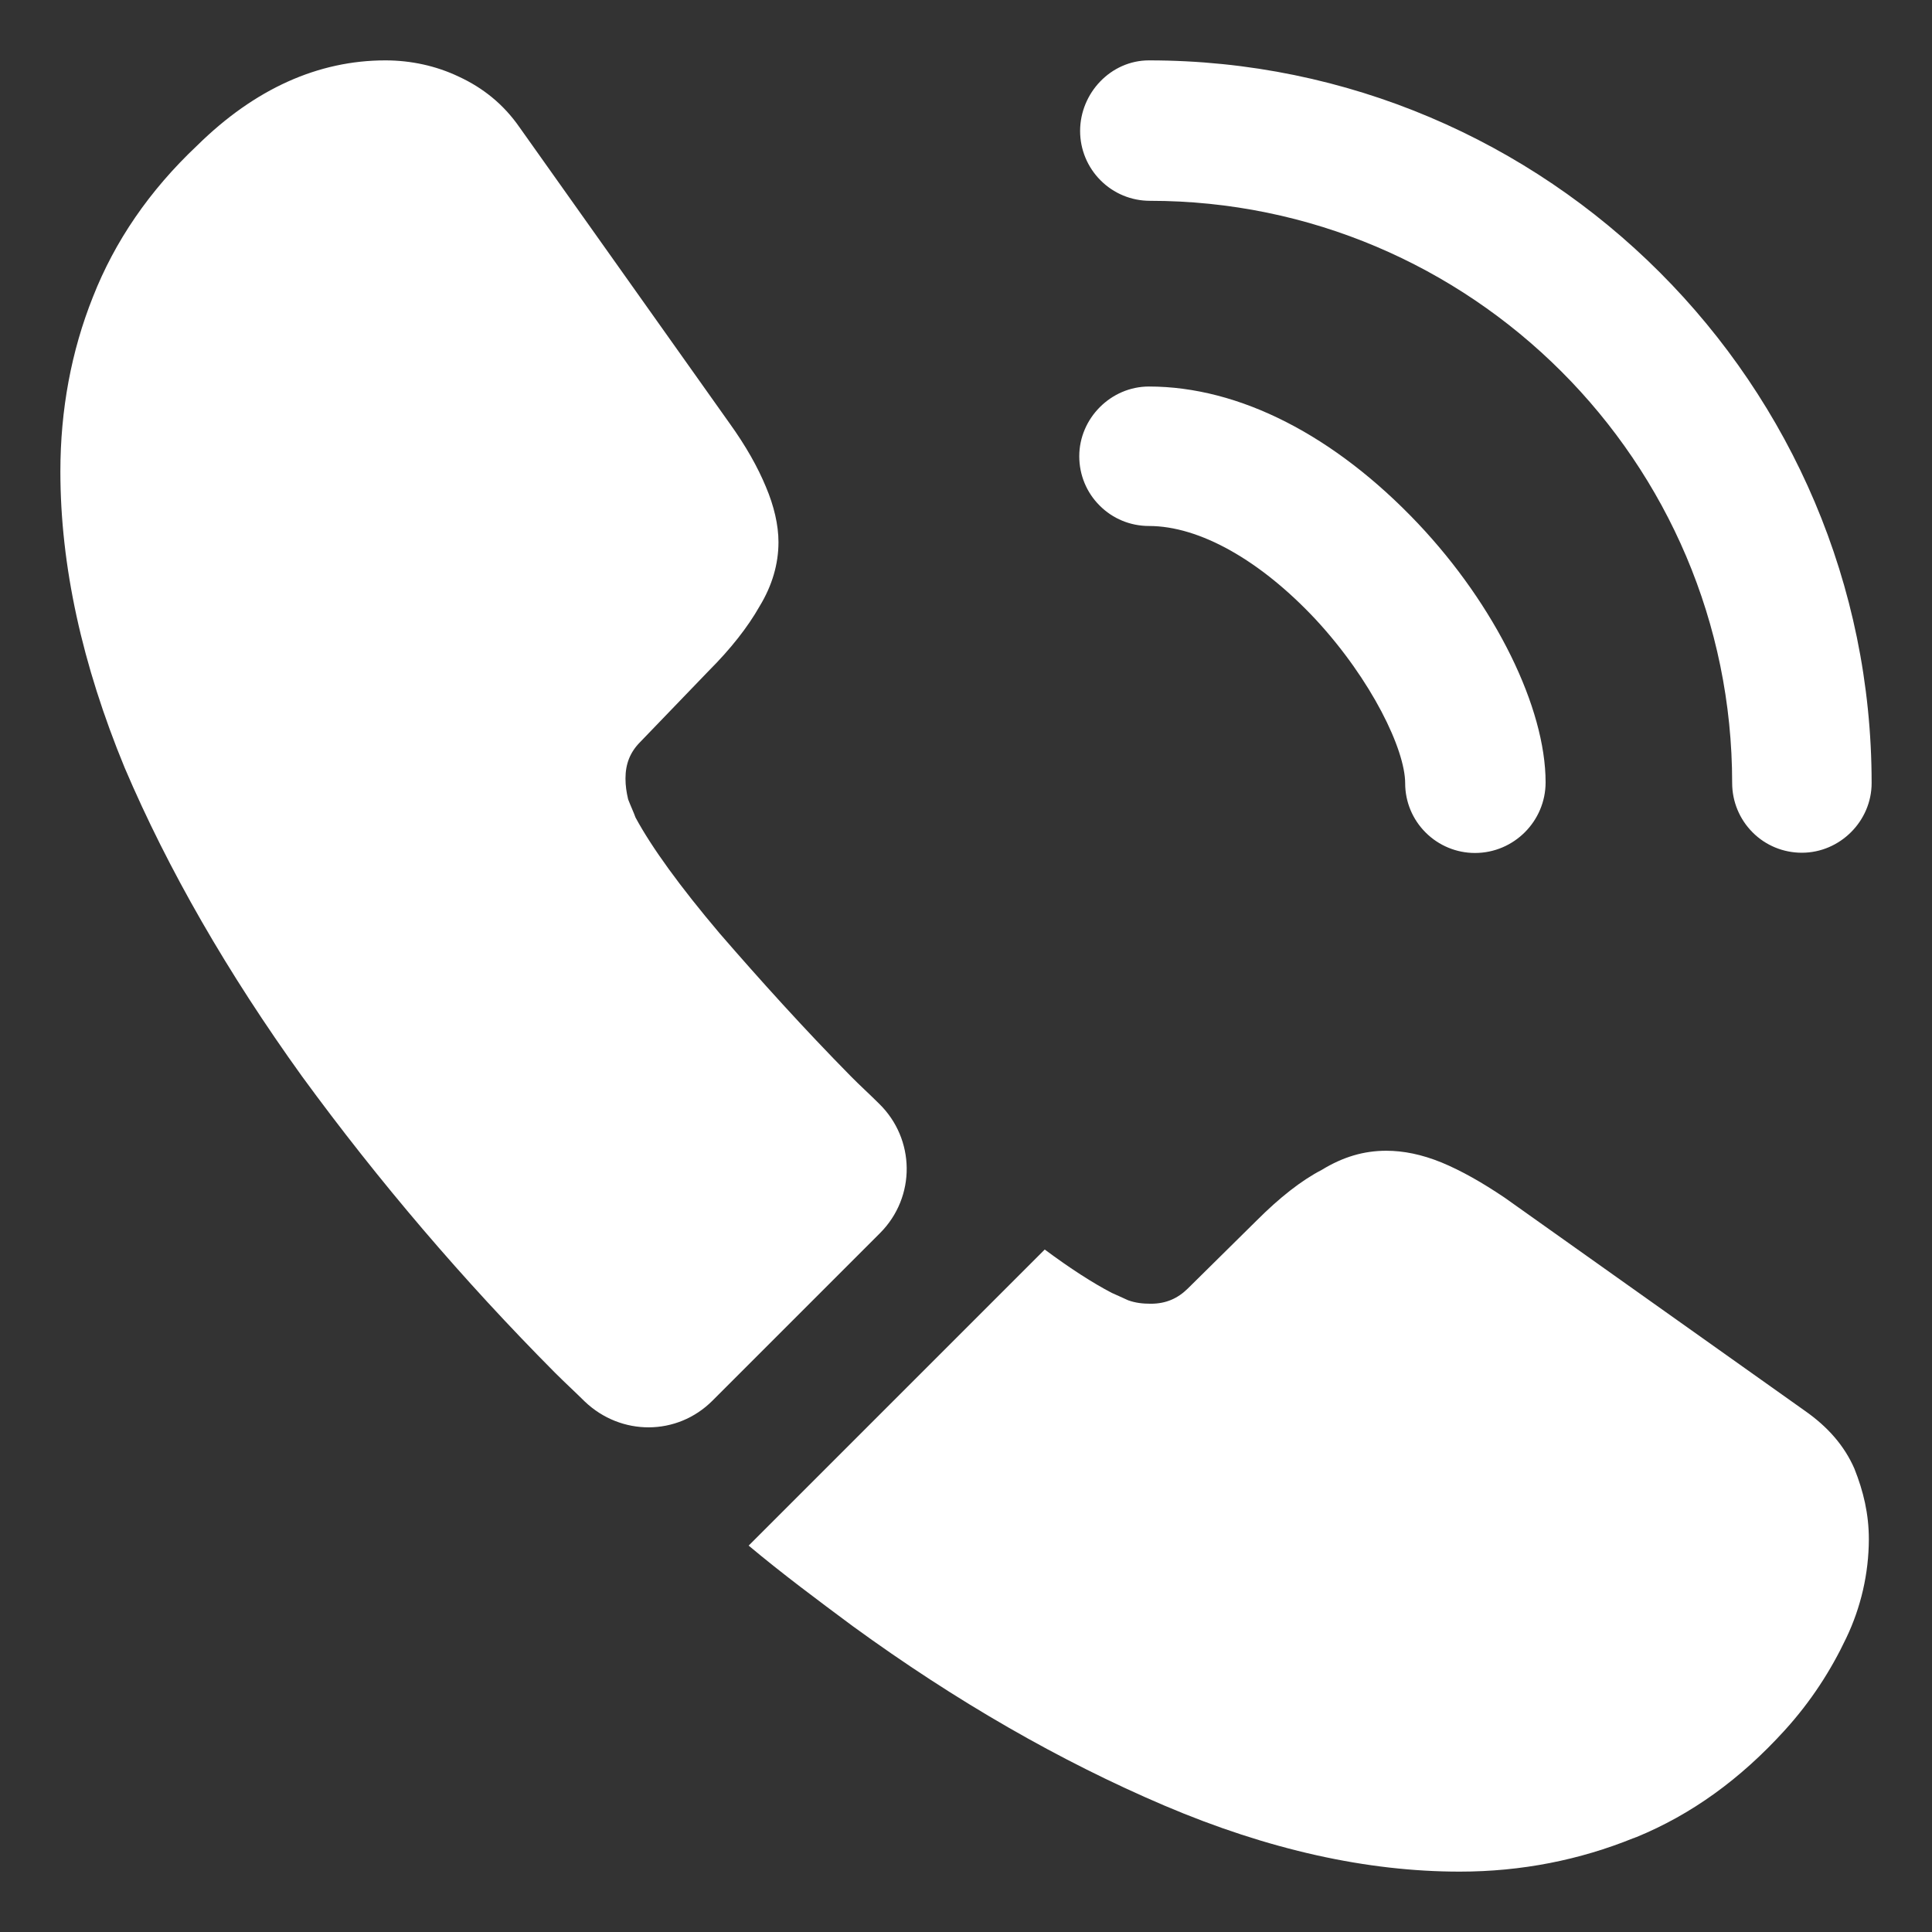 <svg width="16" height="16" viewBox="0 0 16 16" fill="none" xmlns="http://www.w3.org/2000/svg">
<rect x="0" y="0" width="16" height="16" fill="#333333" stroke="none"/>
<path d="M12.215 7.064C12.062 7.064 11.915 7.003 11.807 6.895C11.698 6.787 11.637 6.64 11.637 6.487C11.637 6.209 11.36 5.631 10.895 5.129C10.438 4.641 9.935 4.356 9.515 4.356C9.362 4.356 9.215 4.296 9.107 4.187C8.998 4.079 8.938 3.932 8.938 3.779C8.938 3.464 9.2 3.201 9.515 3.201C10.265 3.201 11.053 3.607 11.742 4.334C12.387 5.016 12.8 5.864 12.8 6.479C12.8 6.801 12.537 7.064 12.215 7.064ZM14.922 7.062C14.769 7.062 14.622 7.002 14.514 6.893C14.406 6.785 14.345 6.638 14.345 6.485C14.345 3.822 12.178 1.663 9.523 1.663C9.369 1.663 9.222 1.602 9.114 1.493C9.006 1.385 8.945 1.238 8.945 1.085C8.945 0.77 9.2 0.5 9.515 0.5C12.815 0.5 15.5 3.185 15.5 6.485C15.5 6.8 15.238 7.062 14.922 7.062ZM7.287 10.213L5.9 11.6C5.607 11.893 5.143 11.893 4.843 11.607C4.76 11.525 4.678 11.45 4.595 11.367C3.837 10.604 3.137 9.784 2.502 8.915C1.887 8.06 1.393 7.205 1.032 6.357C0.68 5.503 0.5 4.685 0.5 3.905C0.5 3.395 0.59 2.908 0.77 2.458C0.95 2 1.235 1.58 1.633 1.205C2.112 0.733 2.638 0.5 3.192 0.5C3.402 0.5 3.612 0.545 3.8 0.635C3.995 0.725 4.168 0.86 4.303 1.055L6.043 3.507C6.178 3.695 6.275 3.868 6.343 4.032C6.41 4.19 6.447 4.348 6.447 4.49C6.447 4.67 6.395 4.85 6.29 5.022C6.192 5.195 6.05 5.375 5.87 5.555L5.3 6.147C5.218 6.23 5.18 6.327 5.18 6.447C5.18 6.508 5.188 6.56 5.202 6.62C5.225 6.68 5.247 6.725 5.263 6.77C5.397 7.018 5.63 7.34 5.96 7.73C6.298 8.12 6.657 8.518 7.048 8.915C7.122 8.99 7.205 9.065 7.28 9.14C7.58 9.432 7.588 9.912 7.287 10.213ZM15.477 12.748C15.476 13.03 15.412 13.31 15.29 13.565C15.162 13.835 14.998 14.09 14.78 14.33C14.412 14.735 14.008 15.027 13.55 15.215C13.543 15.215 13.535 15.223 13.527 15.223C13.085 15.402 12.605 15.5 12.088 15.5C11.322 15.5 10.505 15.32 9.643 14.953C8.78 14.585 7.918 14.09 7.062 13.467C6.77 13.25 6.478 13.033 6.2 12.8L8.652 10.348C8.863 10.505 9.05 10.625 9.207 10.707C9.245 10.723 9.29 10.745 9.342 10.768C9.402 10.79 9.463 10.797 9.53 10.797C9.658 10.797 9.755 10.752 9.838 10.67L10.408 10.107C10.595 9.92 10.775 9.777 10.947 9.688C11.12 9.582 11.293 9.53 11.48 9.53C11.623 9.53 11.773 9.56 11.938 9.627C12.102 9.695 12.275 9.793 12.463 9.92L14.945 11.682C15.14 11.818 15.275 11.975 15.357 12.162C15.432 12.35 15.477 12.537 15.477 12.748Z" fill="white"/>
</svg>